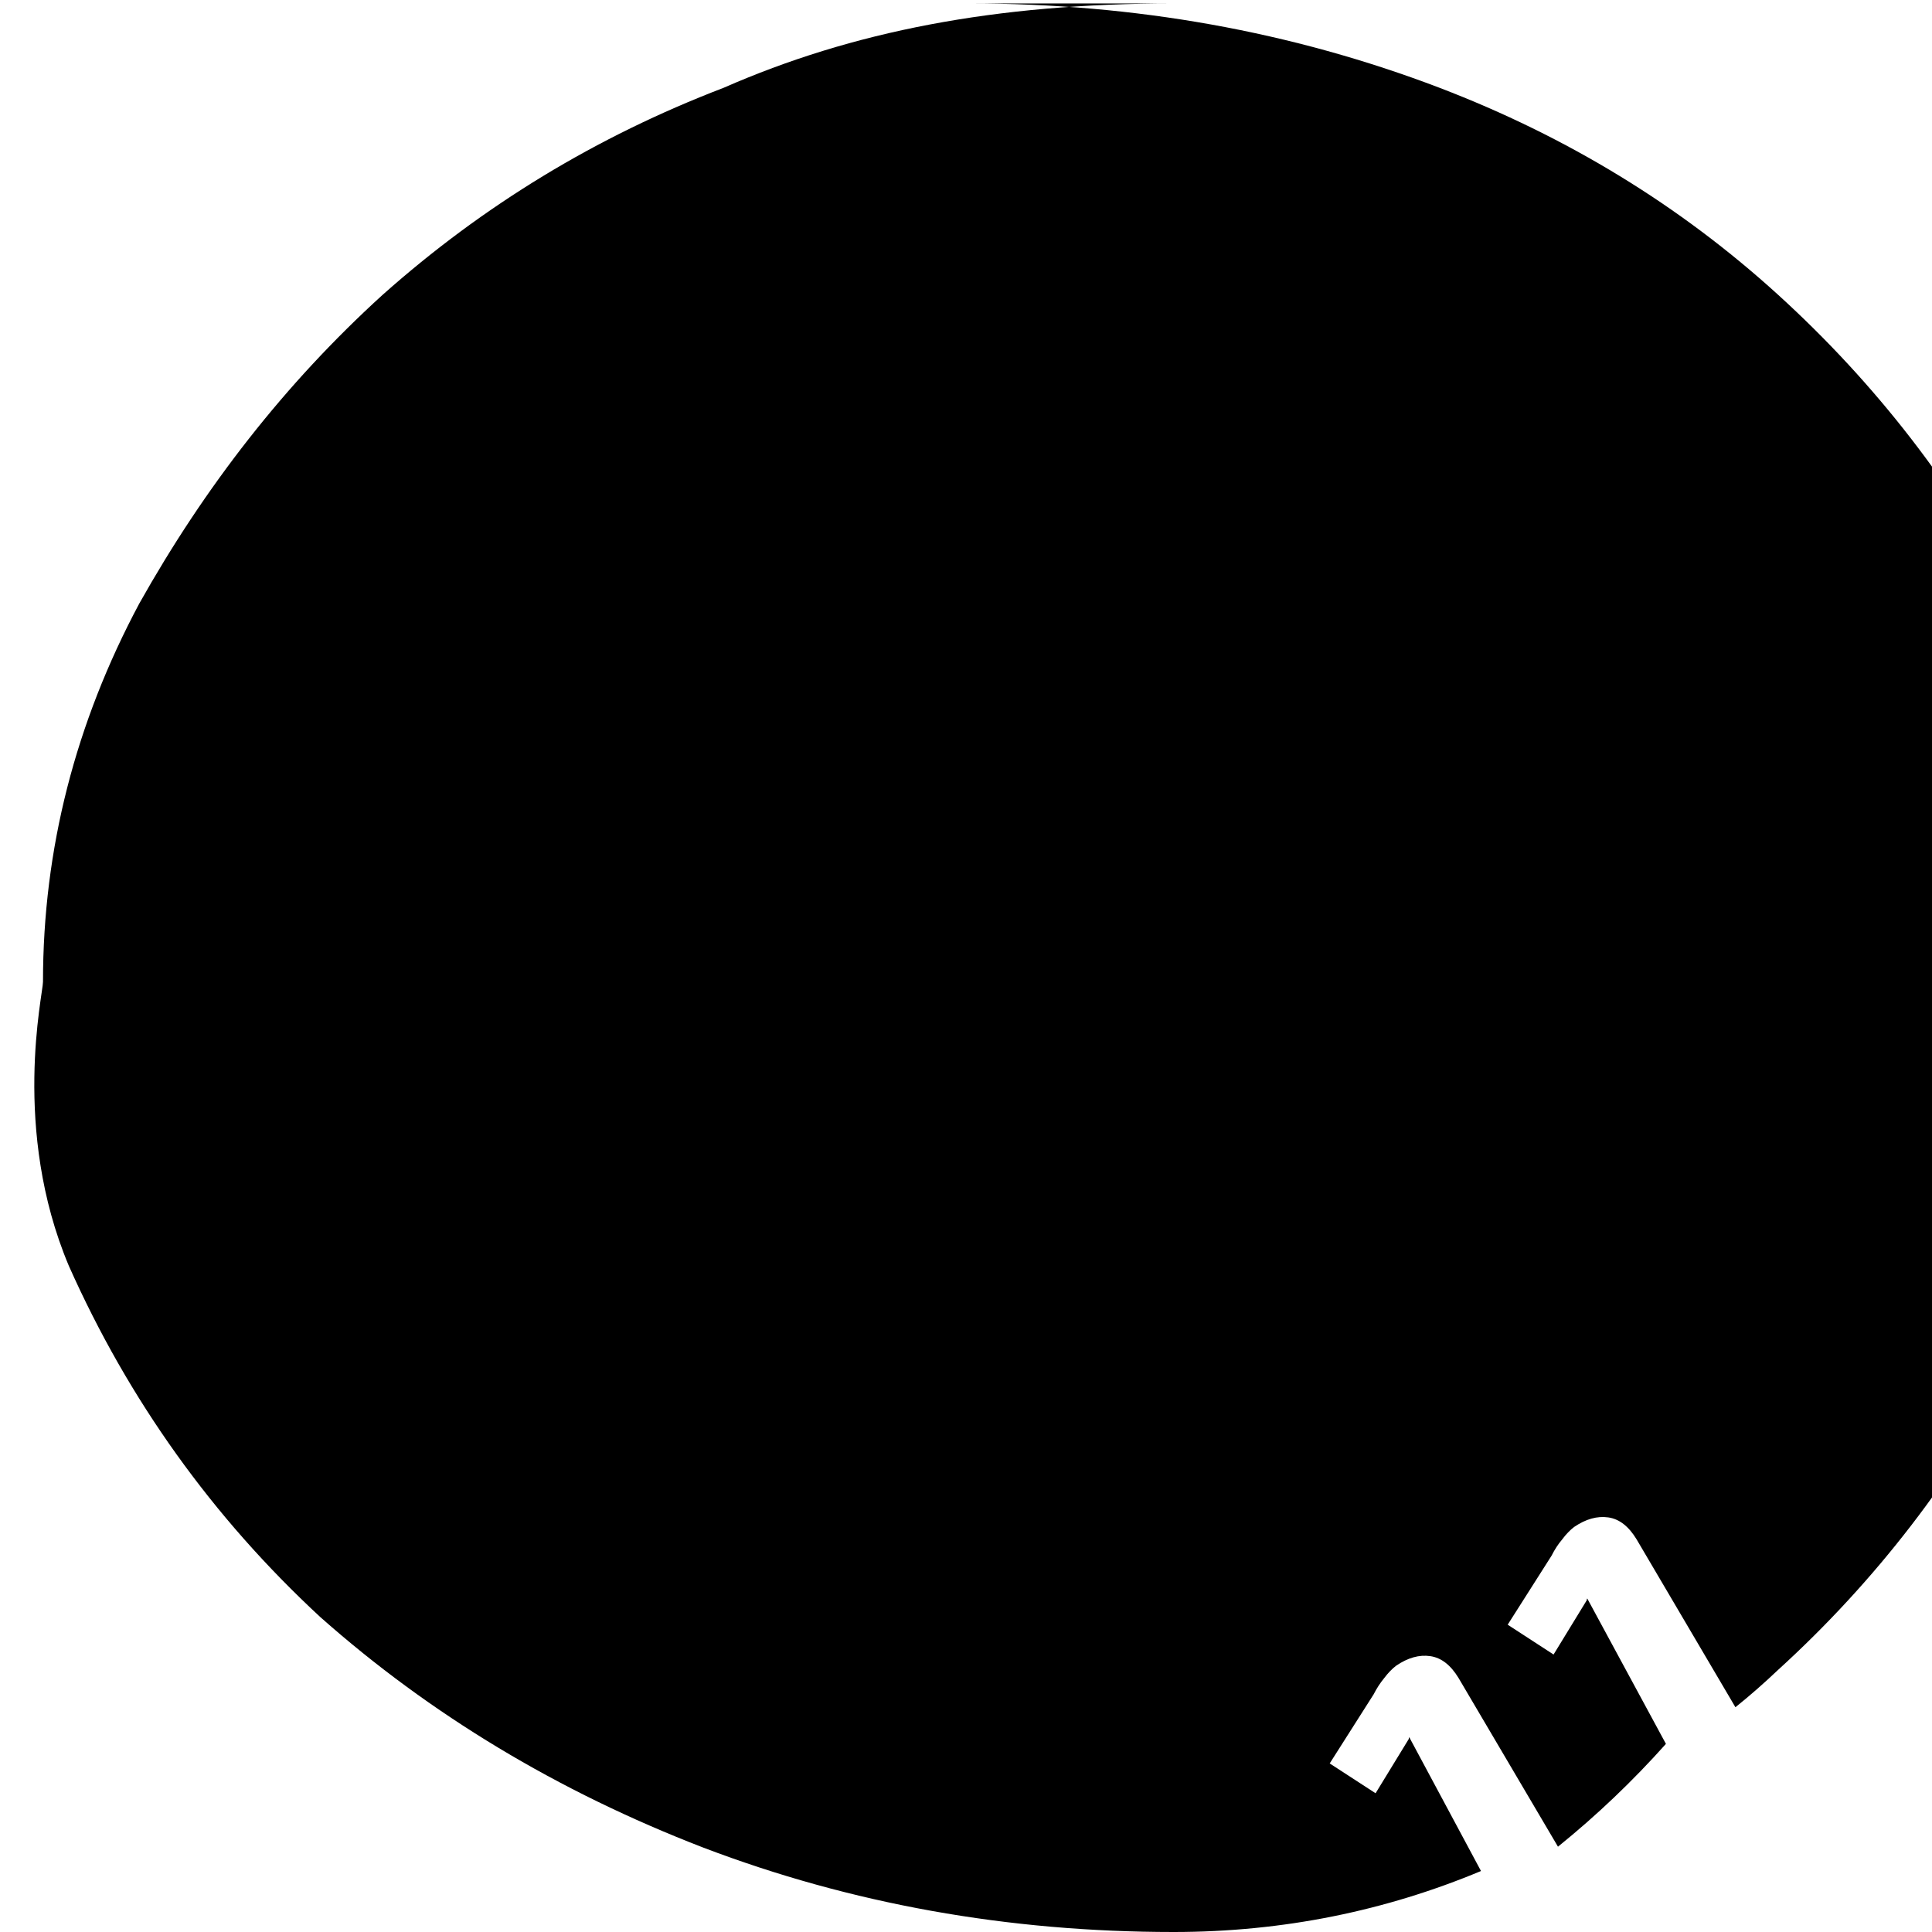 
<svg width="32" height="32" viewBox="0 0 32 32" fill="none" xmlns="http://www.w3.org/2000/svg">
<path d="M16.055 0.057C18.802 0.057 21.398 0.522 23.843 1.454C25.959 2.264 27.827 3.405 29.448 4.88C31.069 6.354 32.388 8.06 33.406 9.998C34.461 11.974 35 14.062 35 16.263C35 18.465 34.461 20.553 33.406 22.529C32.388 24.467 31.069 26.186 29.448 27.661C29.218 27.879 28.984 28.085 28.744 28.277L27.108 25.498C26.977 25.281 26.821 25.159 26.638 25.133C26.455 25.107 26.267 25.159 26.073 25.291C26.004 25.344 25.938 25.412 25.875 25.497C25.808 25.576 25.75 25.665 25.7 25.765L24.972 26.91L25.732 27.404L26.28 26.508C26.283 26.505 26.284 26.5 26.282 26.494C26.283 26.487 26.285 26.481 26.29 26.476L27.593 28.884C27.043 29.5 26.447 30.068 25.805 30.587L24.16 27.796C24.029 27.579 23.873 27.457 23.69 27.431C23.507 27.404 23.319 27.457 23.125 27.589C23.056 27.642 22.99 27.71 22.927 27.794C22.861 27.874 22.803 27.963 22.752 28.063L22.024 29.208L22.784 29.702L23.332 28.806C23.335 28.803 23.336 28.798 23.334 28.792C23.335 28.785 23.338 28.779 23.342 28.774L24.53 30.99C22.956 31.647 21.259 32 19.439 32C16.693 32 14.097 31.534 11.651 30.603C9.239 29.672 7.126 28.398 5.302 26.781C3.517 25.127 2.13 23.189 1.14 20.966C0.188 18.708 0.712 16.465 0.712 16.263C0.712 14.062 1.251 11.974 2.306 9.998C3.394 8.06 4.719 6.354 6.341 4.88C8 3.405 9.871 2.264 11.986 1.454C14.112 0.522 16.48 0.057 19.439 0.057H16.055Z" fill="black"/>
</svg>
